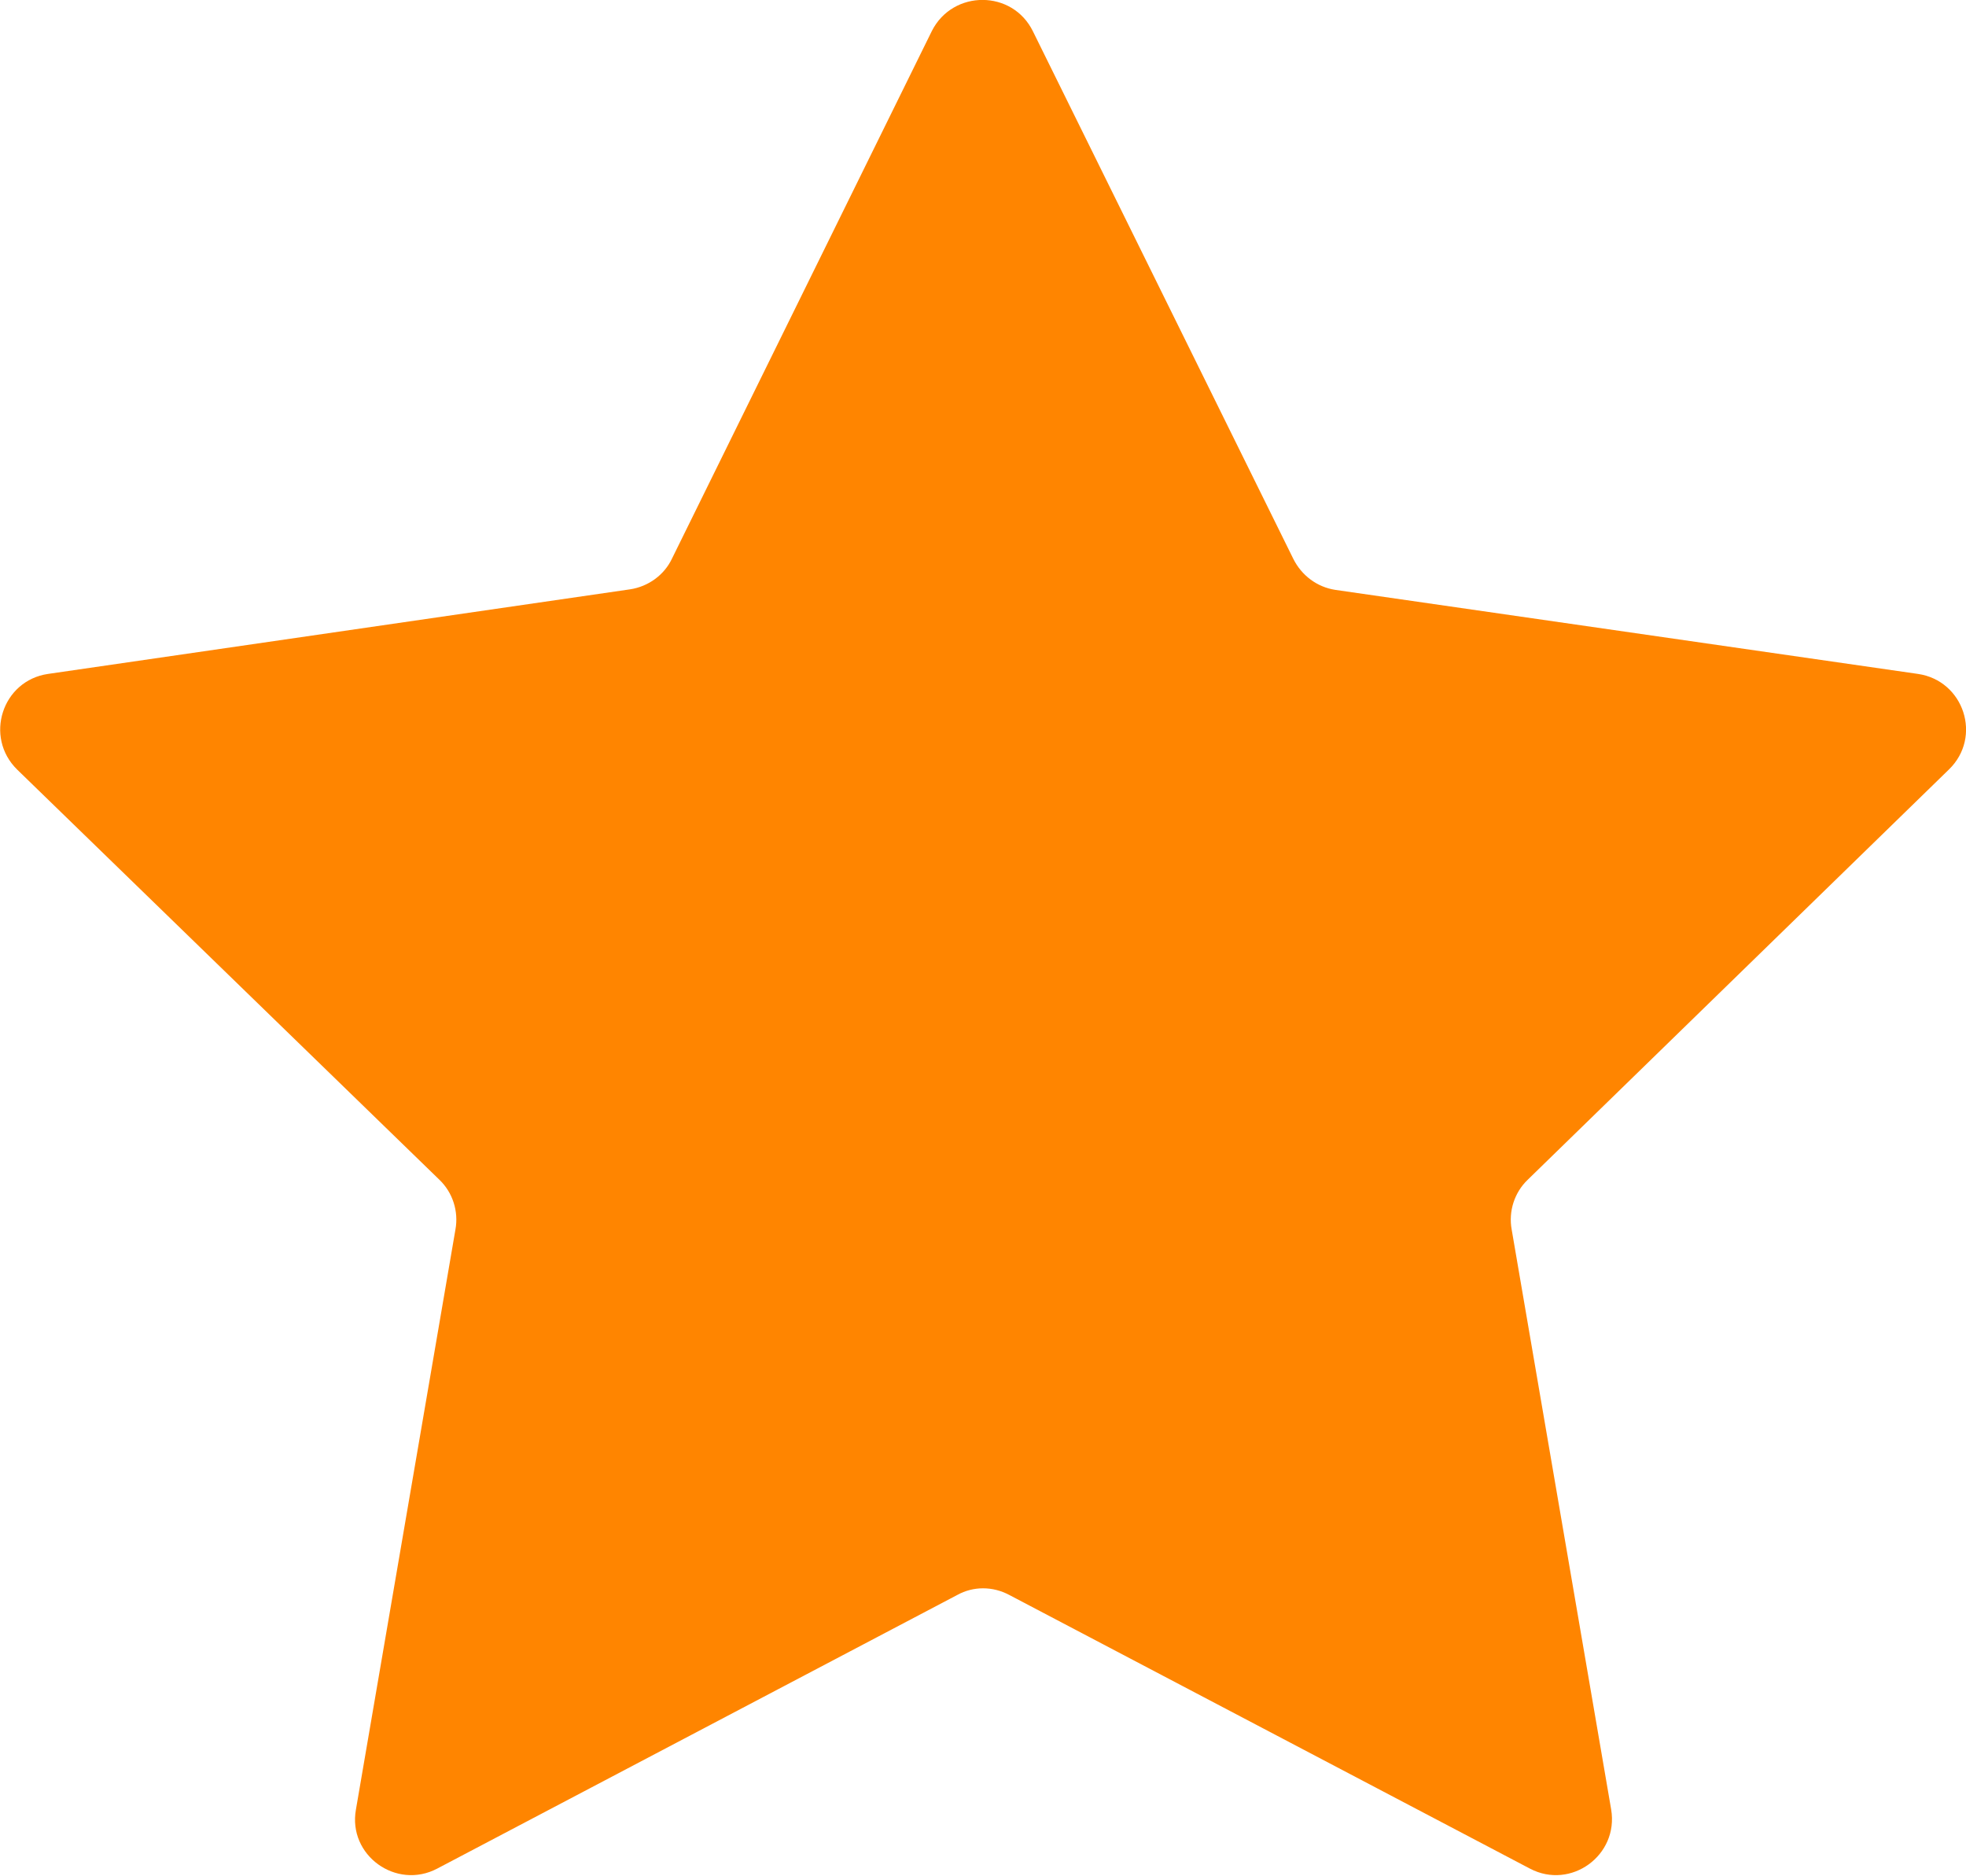 <?xml version="1.0" encoding="utf-8"?>
<!-- Generator: Adobe Illustrator 23.1.1, SVG Export Plug-In . SVG Version: 6.00 Build 0)  -->
<svg version="1.1" id="Layer_1" xmlns="http://www.w3.org/2000/svg" xmlns:xlink="http://www.w3.org/1999/xlink" x="0px" y="0px"
	 viewBox="0 0 355.7 339.3" style="enable-background:new 0 0 355.7 339.3;" xml:space="preserve">
<style type="text/css">
	.st0{fill:#FF8500;}
</style>
<g>
	<path class="st0" d="M186.9,5.7l47.1,95.4c1.5,3,4.3,5.1,7.6,5.6L347,121.9c8.3,1.2,11.7,11.4,5.6,17.3l-76.2,74.2
		c-2.4,2.3-3.5,5.7-2.9,9l18,104.9c1.4,8.3-7.3,14.6-14.7,10.7l-94.2-49.5c-3-1.6-6.5-1.6-9.4,0l-94.1,49.5
		c-7.4,3.9-16.2-2.4-14.7-10.7l18-104.9c0.6-3.3-0.5-6.7-2.9-9L3.1,139.2c-6-5.9-2.7-16.1,5.6-17.3L114,106.6
		c3.3-0.5,6.2-2.6,7.6-5.6l47-95.4C172.4-1.9,183.2-1.9,186.9,5.7z"/>
</g>
</svg>
